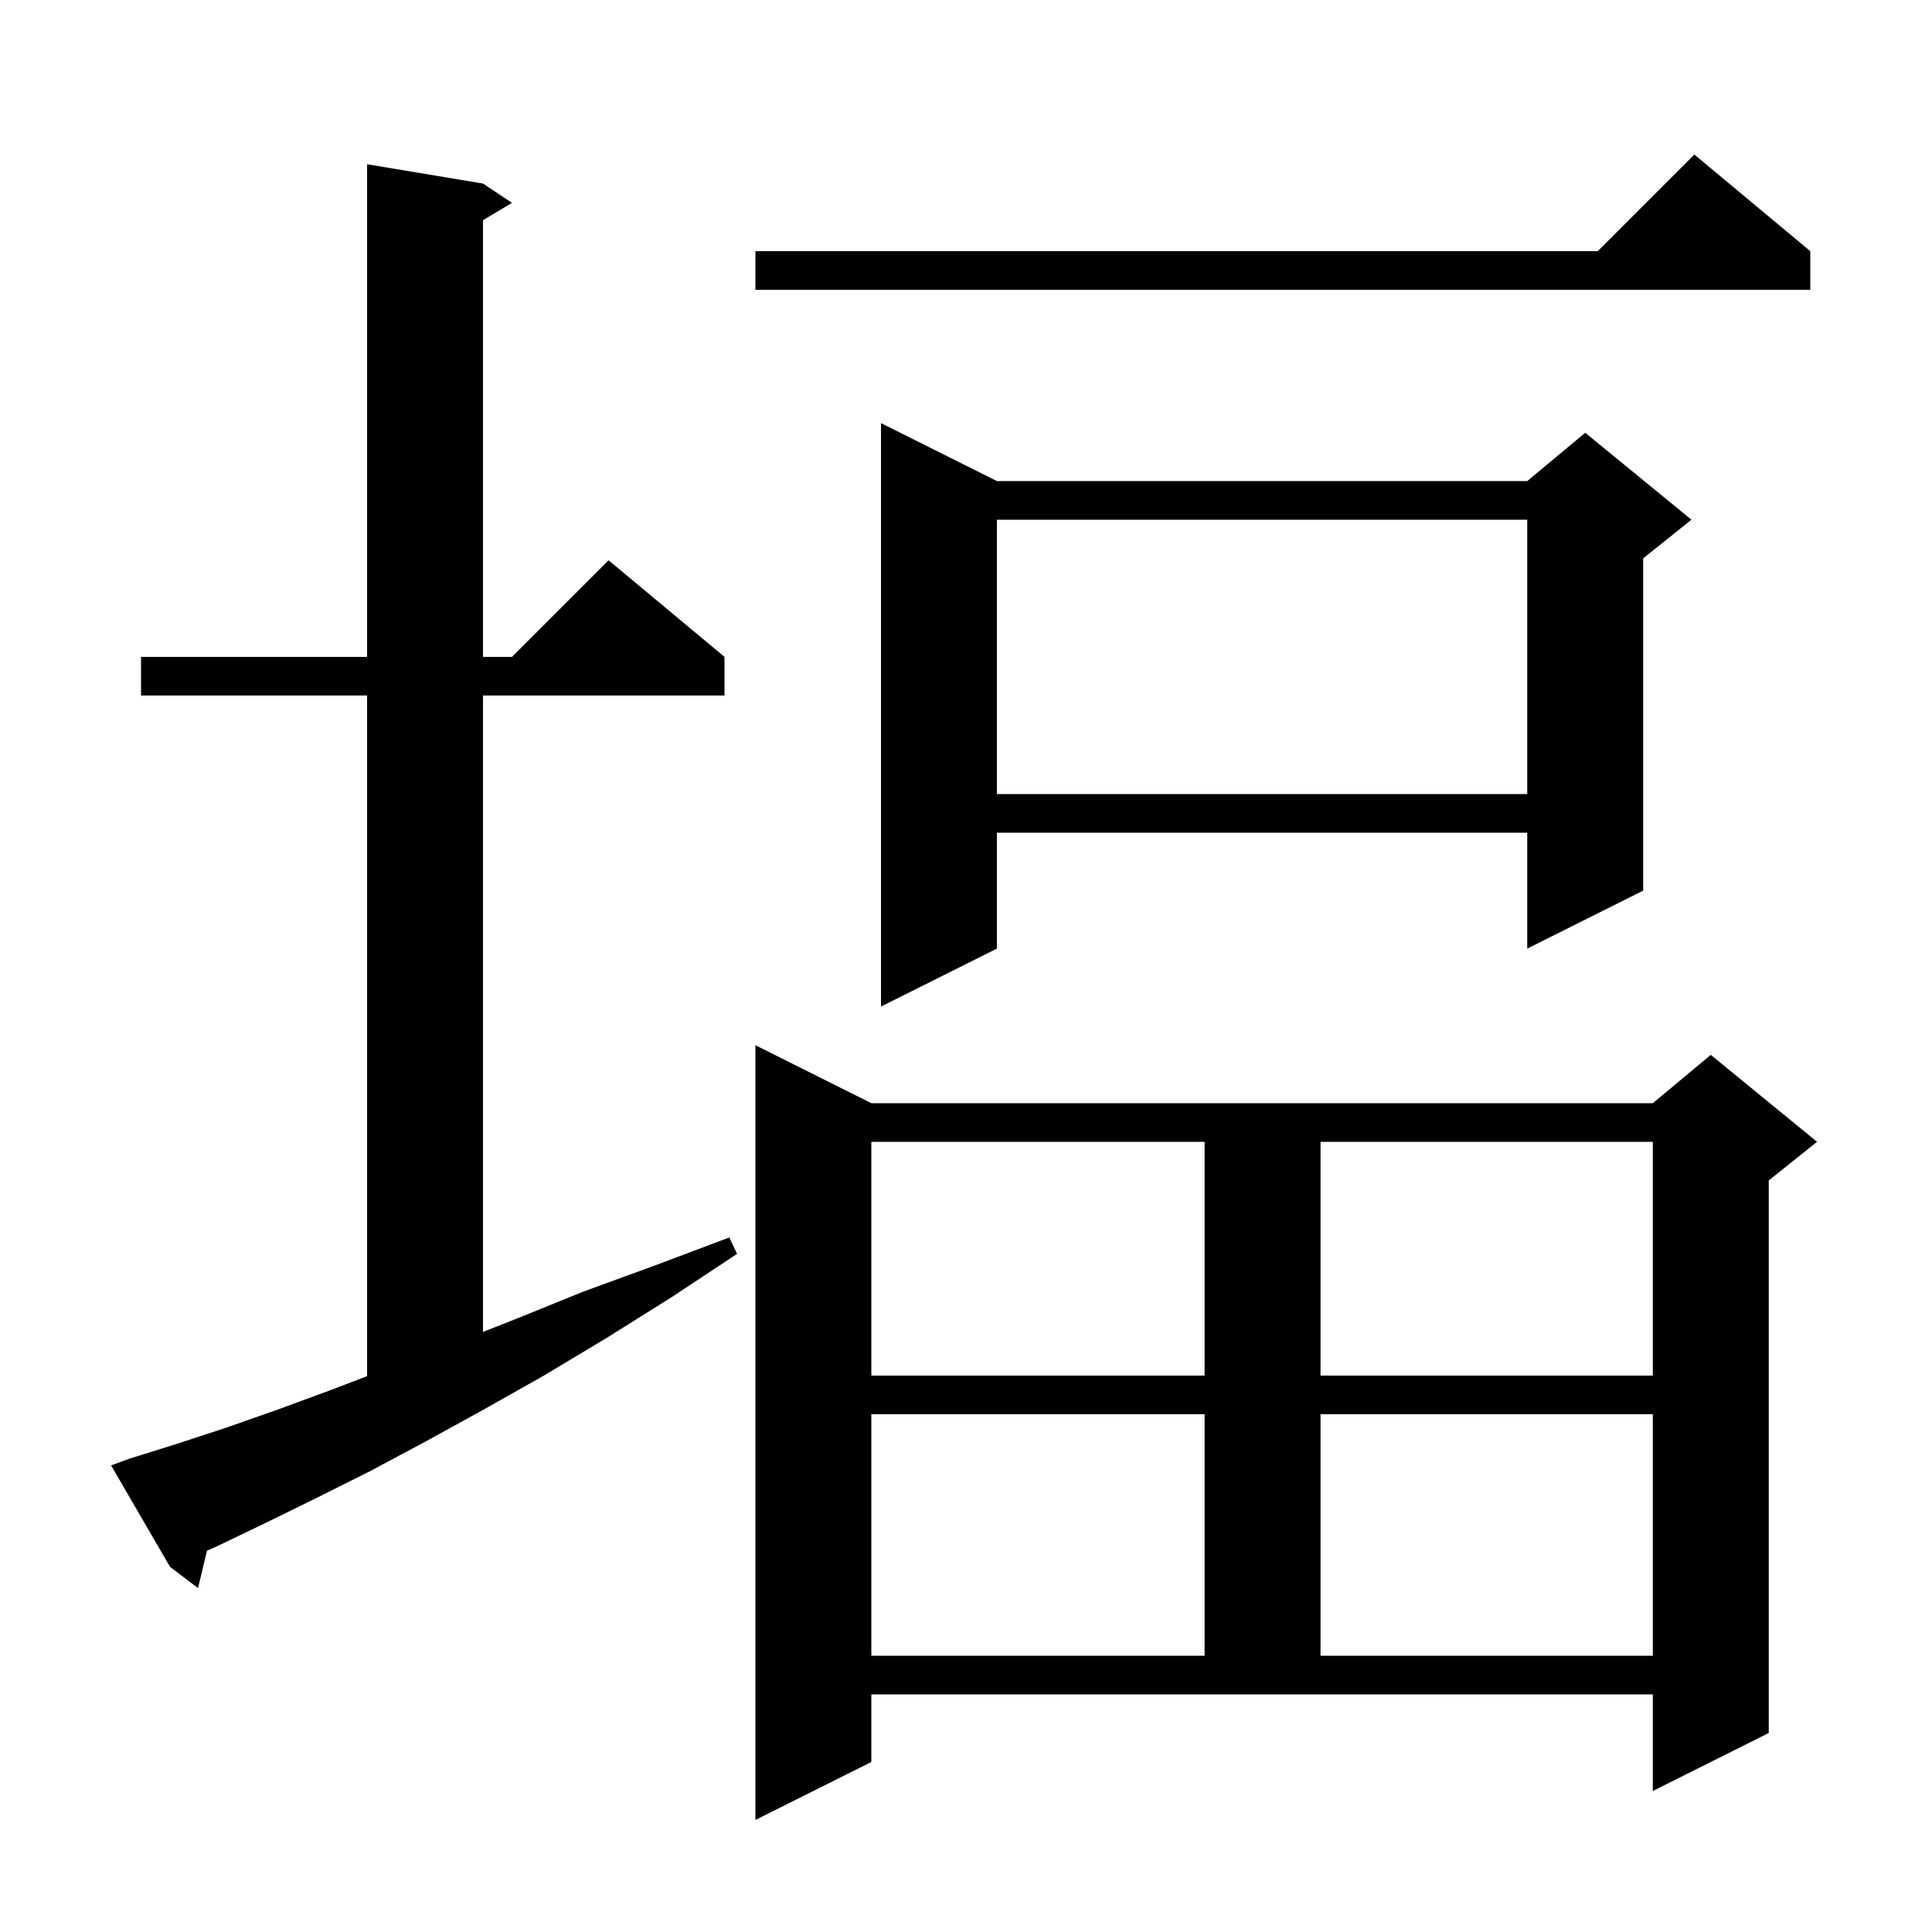<svg xmlns="http://www.w3.org/2000/svg" xmlns:xlink="http://www.w3.org/1999/xlink" version="1.1" baseProfile="full" viewBox="0 0 200 200" width="200" height="200">
<g fill="black">
<path d="M 90.2 182.4 L 78.2 188.4 L 78.2 108.2 L 90.2 114.2 L 171.1 114.2 L 177.1 109.2 L 188.1 118.2 L 183.1 122.2 L 183.1 179.4 L 171.1 185.4 L 171.1 175.4 L 90.2 175.4 Z M 90.2 146.4 L 90.2 171.4 L 124.7 171.4 L 124.7 146.4 Z M 136.7 146.4 L 136.7 171.4 L 171.1 171.4 L 171.1 146.4 Z M 13.4 151.0 L 18.2 149.5 L 23.4 147.8 L 28.8 145.9 L 34.5 143.8 L 38.0 142.458 L 38.0 72.0 L 14.6 72.0 L 14.6 68.0 L 38.0 68.0 L 38.0 17.0 L 50.0 19.0 L 53.0 21.0 L 50.0 22.8 L 50.0 68.0 L 53.0 68.0 L 63.0 58.0 L 75.0 68.0 L 75.0 72.0 L 50.0 72.0 L 50.0 137.879 L 53.5 136.5 L 60.4 133.7 L 67.8 131.0 L 75.5 128.1 L 76.3 129.8 L 69.5 134.3 L 62.8 138.5 L 56.3 142.4 L 50.1 145.9 L 44.1 149.2 L 38.3 152.3 L 32.7 155.1 L 27.4 157.7 L 22.4 160.1 L 21.428 160.525 L 20.5 164.4 L 17.6 162.2 L 11.5 151.7 Z M 90.2 118.2 L 90.2 142.4 L 124.7 142.4 L 124.7 118.2 Z M 136.7 118.2 L 136.7 142.4 L 171.1 142.4 L 171.1 118.2 Z M 103.2 49.8 L 158.1 49.8 L 164.1 44.8 L 175.1 53.8 L 170.1 57.8 L 170.1 92.2 L 158.1 98.2 L 158.1 86.2 L 103.2 86.2 L 103.2 98.2 L 91.2 104.2 L 91.2 43.8 Z M 103.2 53.8 L 103.2 82.2 L 158.1 82.2 L 158.1 53.8 Z M 187.4 26.0 L 187.4 30.0 L 78.2 30.0 L 78.2 26.0 L 165.4 26.0 L 175.4 16.0 Z " />
</g>
</svg>
